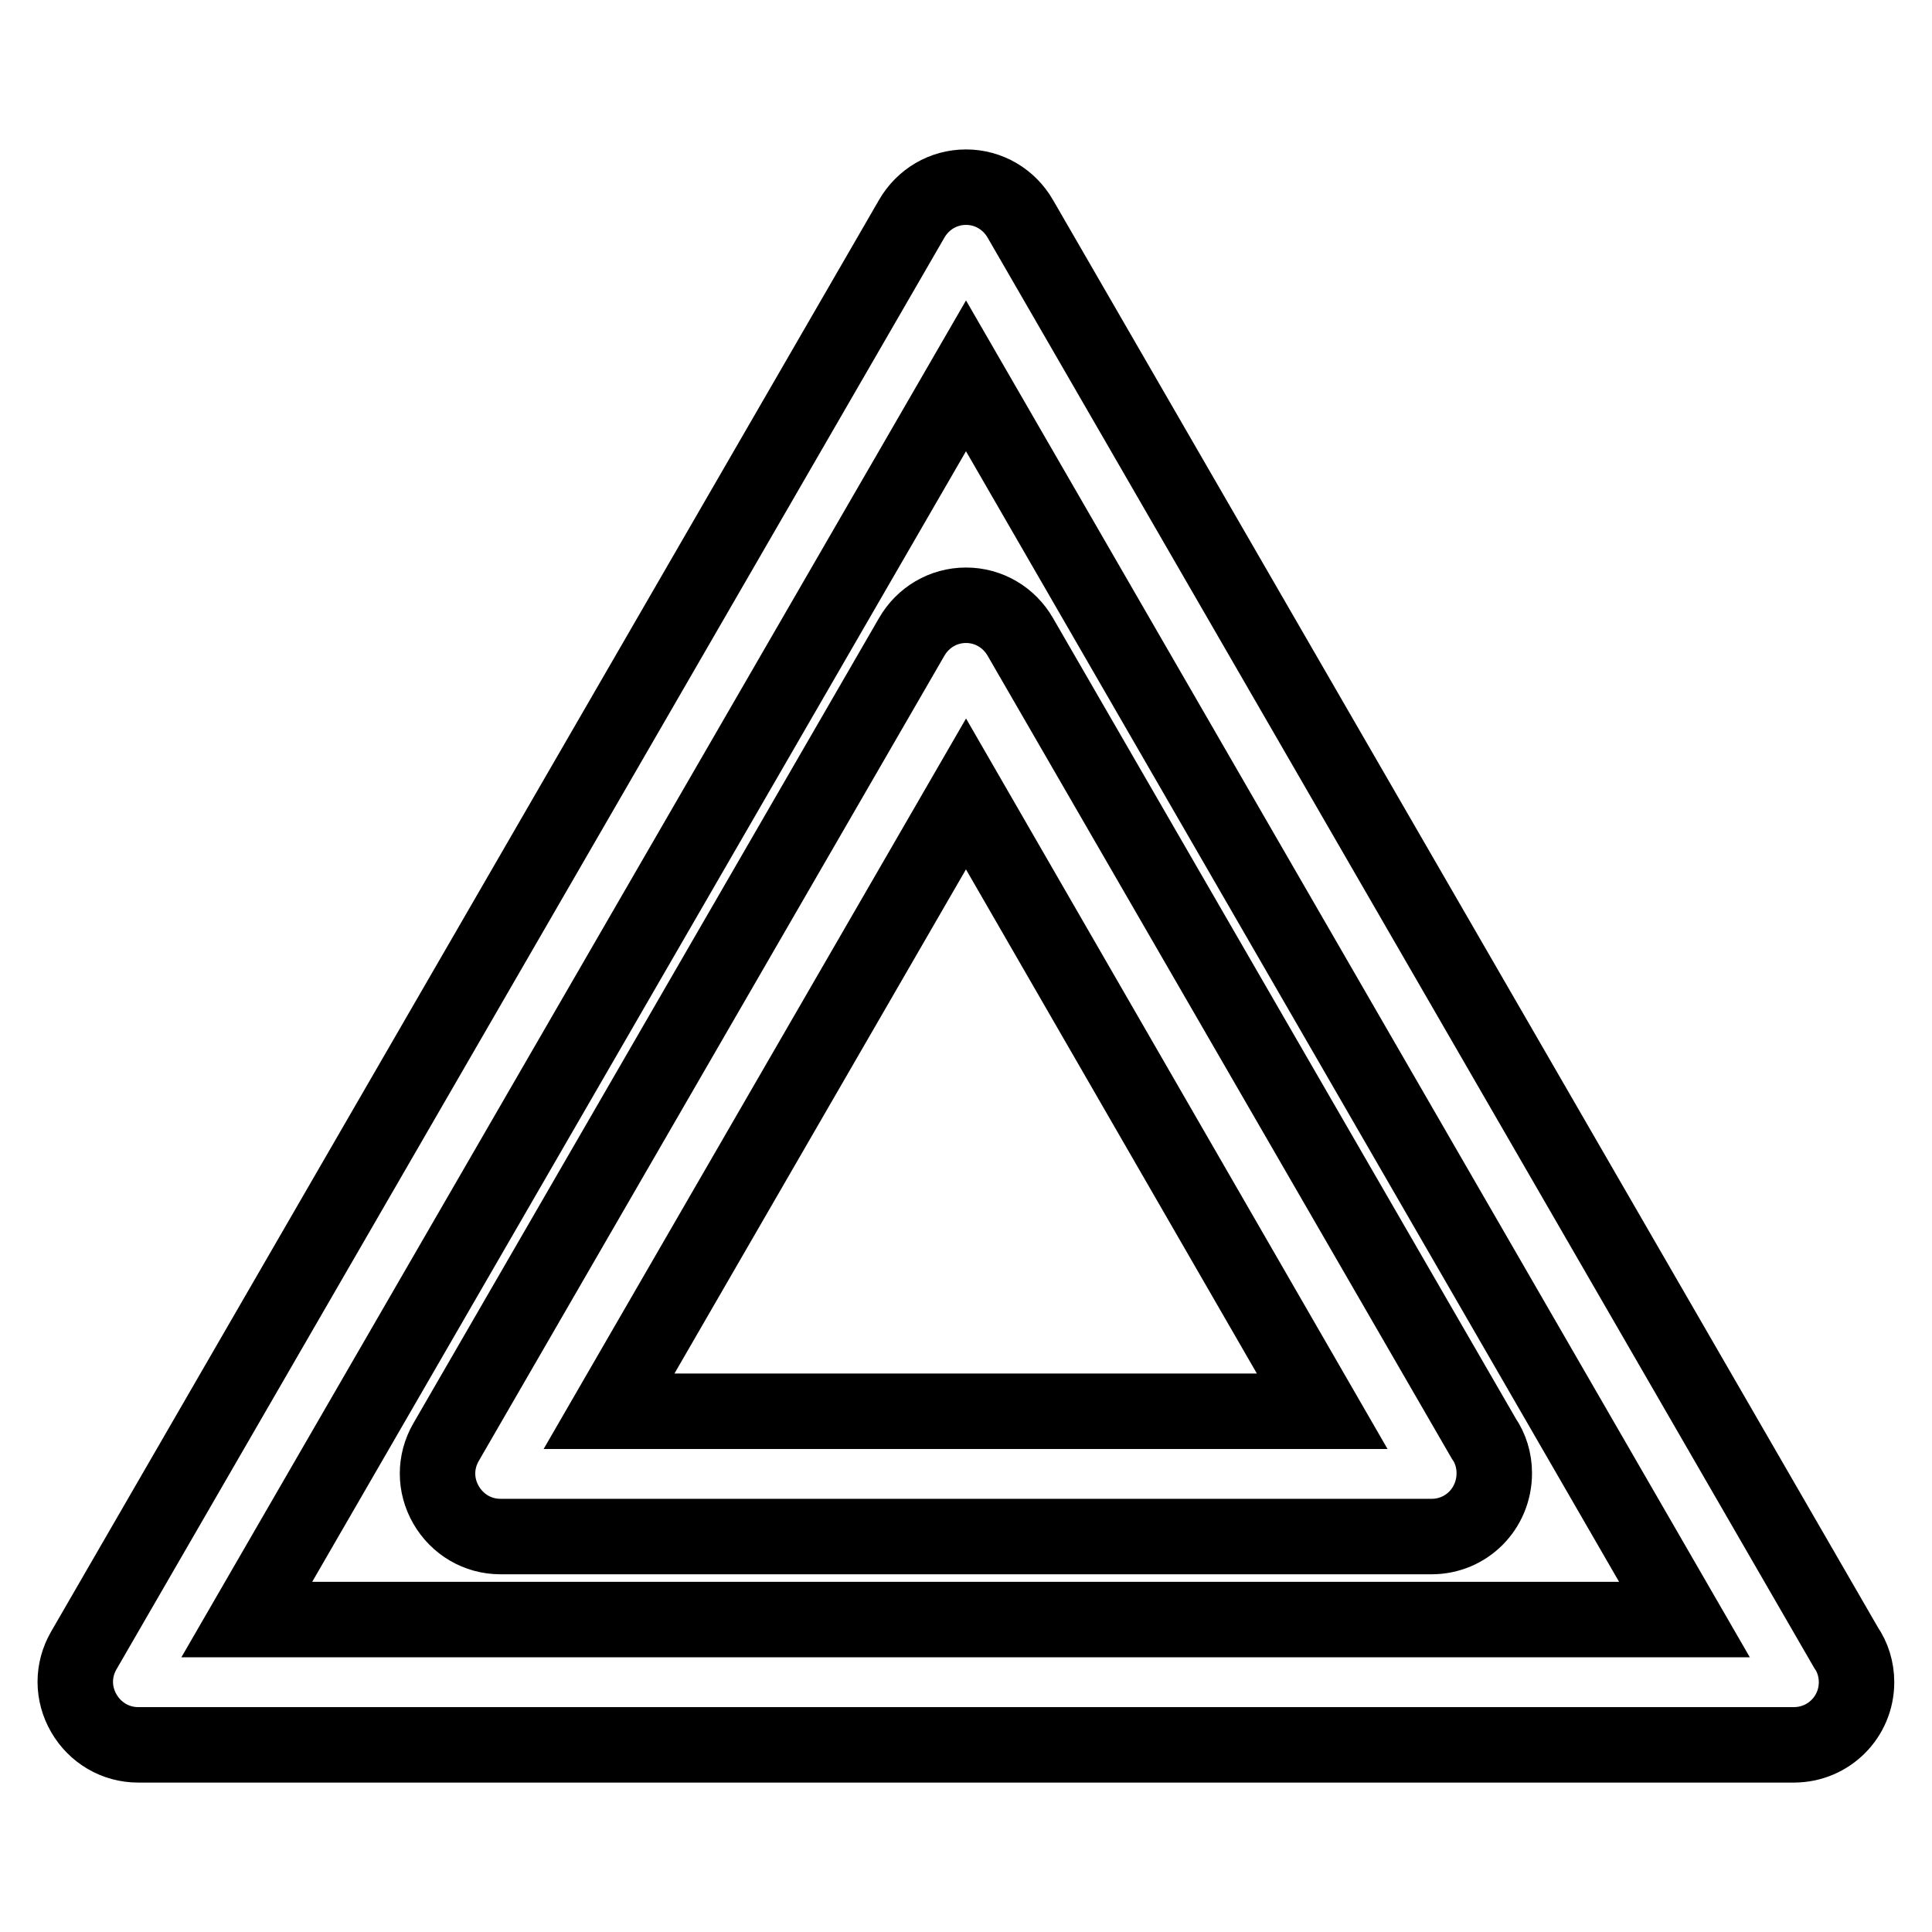 <?xml version="1.0" encoding="utf-8"?>
<!-- Svg Vector Icons : http://www.onlinewebfonts.com/icon -->
<!DOCTYPE svg PUBLIC "-//W3C//DTD SVG 1.1//EN" "http://www.w3.org/Graphics/SVG/1.1/DTD/svg11.dtd">
<svg version="1.1" xmlns="http://www.w3.org/2000/svg" xmlns:xlink="http://www.w3.org/1999/xlink" x="0px" y="0px" viewBox="0 0 256 256" enable-background="new 0 0 256 256" xml:space="preserve">
<g> <path stroke-width="10" fill-opacity="0" stroke="#000000"  d="M237.7,231.2L237.7,231.2H18.3c-3,0-5.7-1.6-7.2-4.2c-1.5-2.6-1.5-5.7,0-8.3L120.8,29 c1.5-2.6,4.2-4.2,7.2-4.2c3,0,5.7,1.6,7.2,4.2l109.4,189.3c0.9,1.3,1.4,2.9,1.4,4.6C246,227.5,242.3,231.2,237.7,231.2L237.7,231.2 z M128,49.8L32.7,214.6h190.5L128,49.8L128,49.8z M189.7,203.6L189.7,203.6H66.3c-3,0-5.7-1.6-7.2-4.2c-1.5-2.6-1.5-5.7,0-8.3 l61.7-106.7c1.5-2.6,4.2-4.2,7.2-4.2c3,0,5.7,1.6,7.2,4.2l61.4,106.2c0.9,1.3,1.4,2.9,1.4,4.6C198,199.9,194.3,203.6,189.7,203.6 L189.7,203.6z M128,105.2L80.7,187h94.5L128,105.2L128,105.2z"/></g>
</svg>